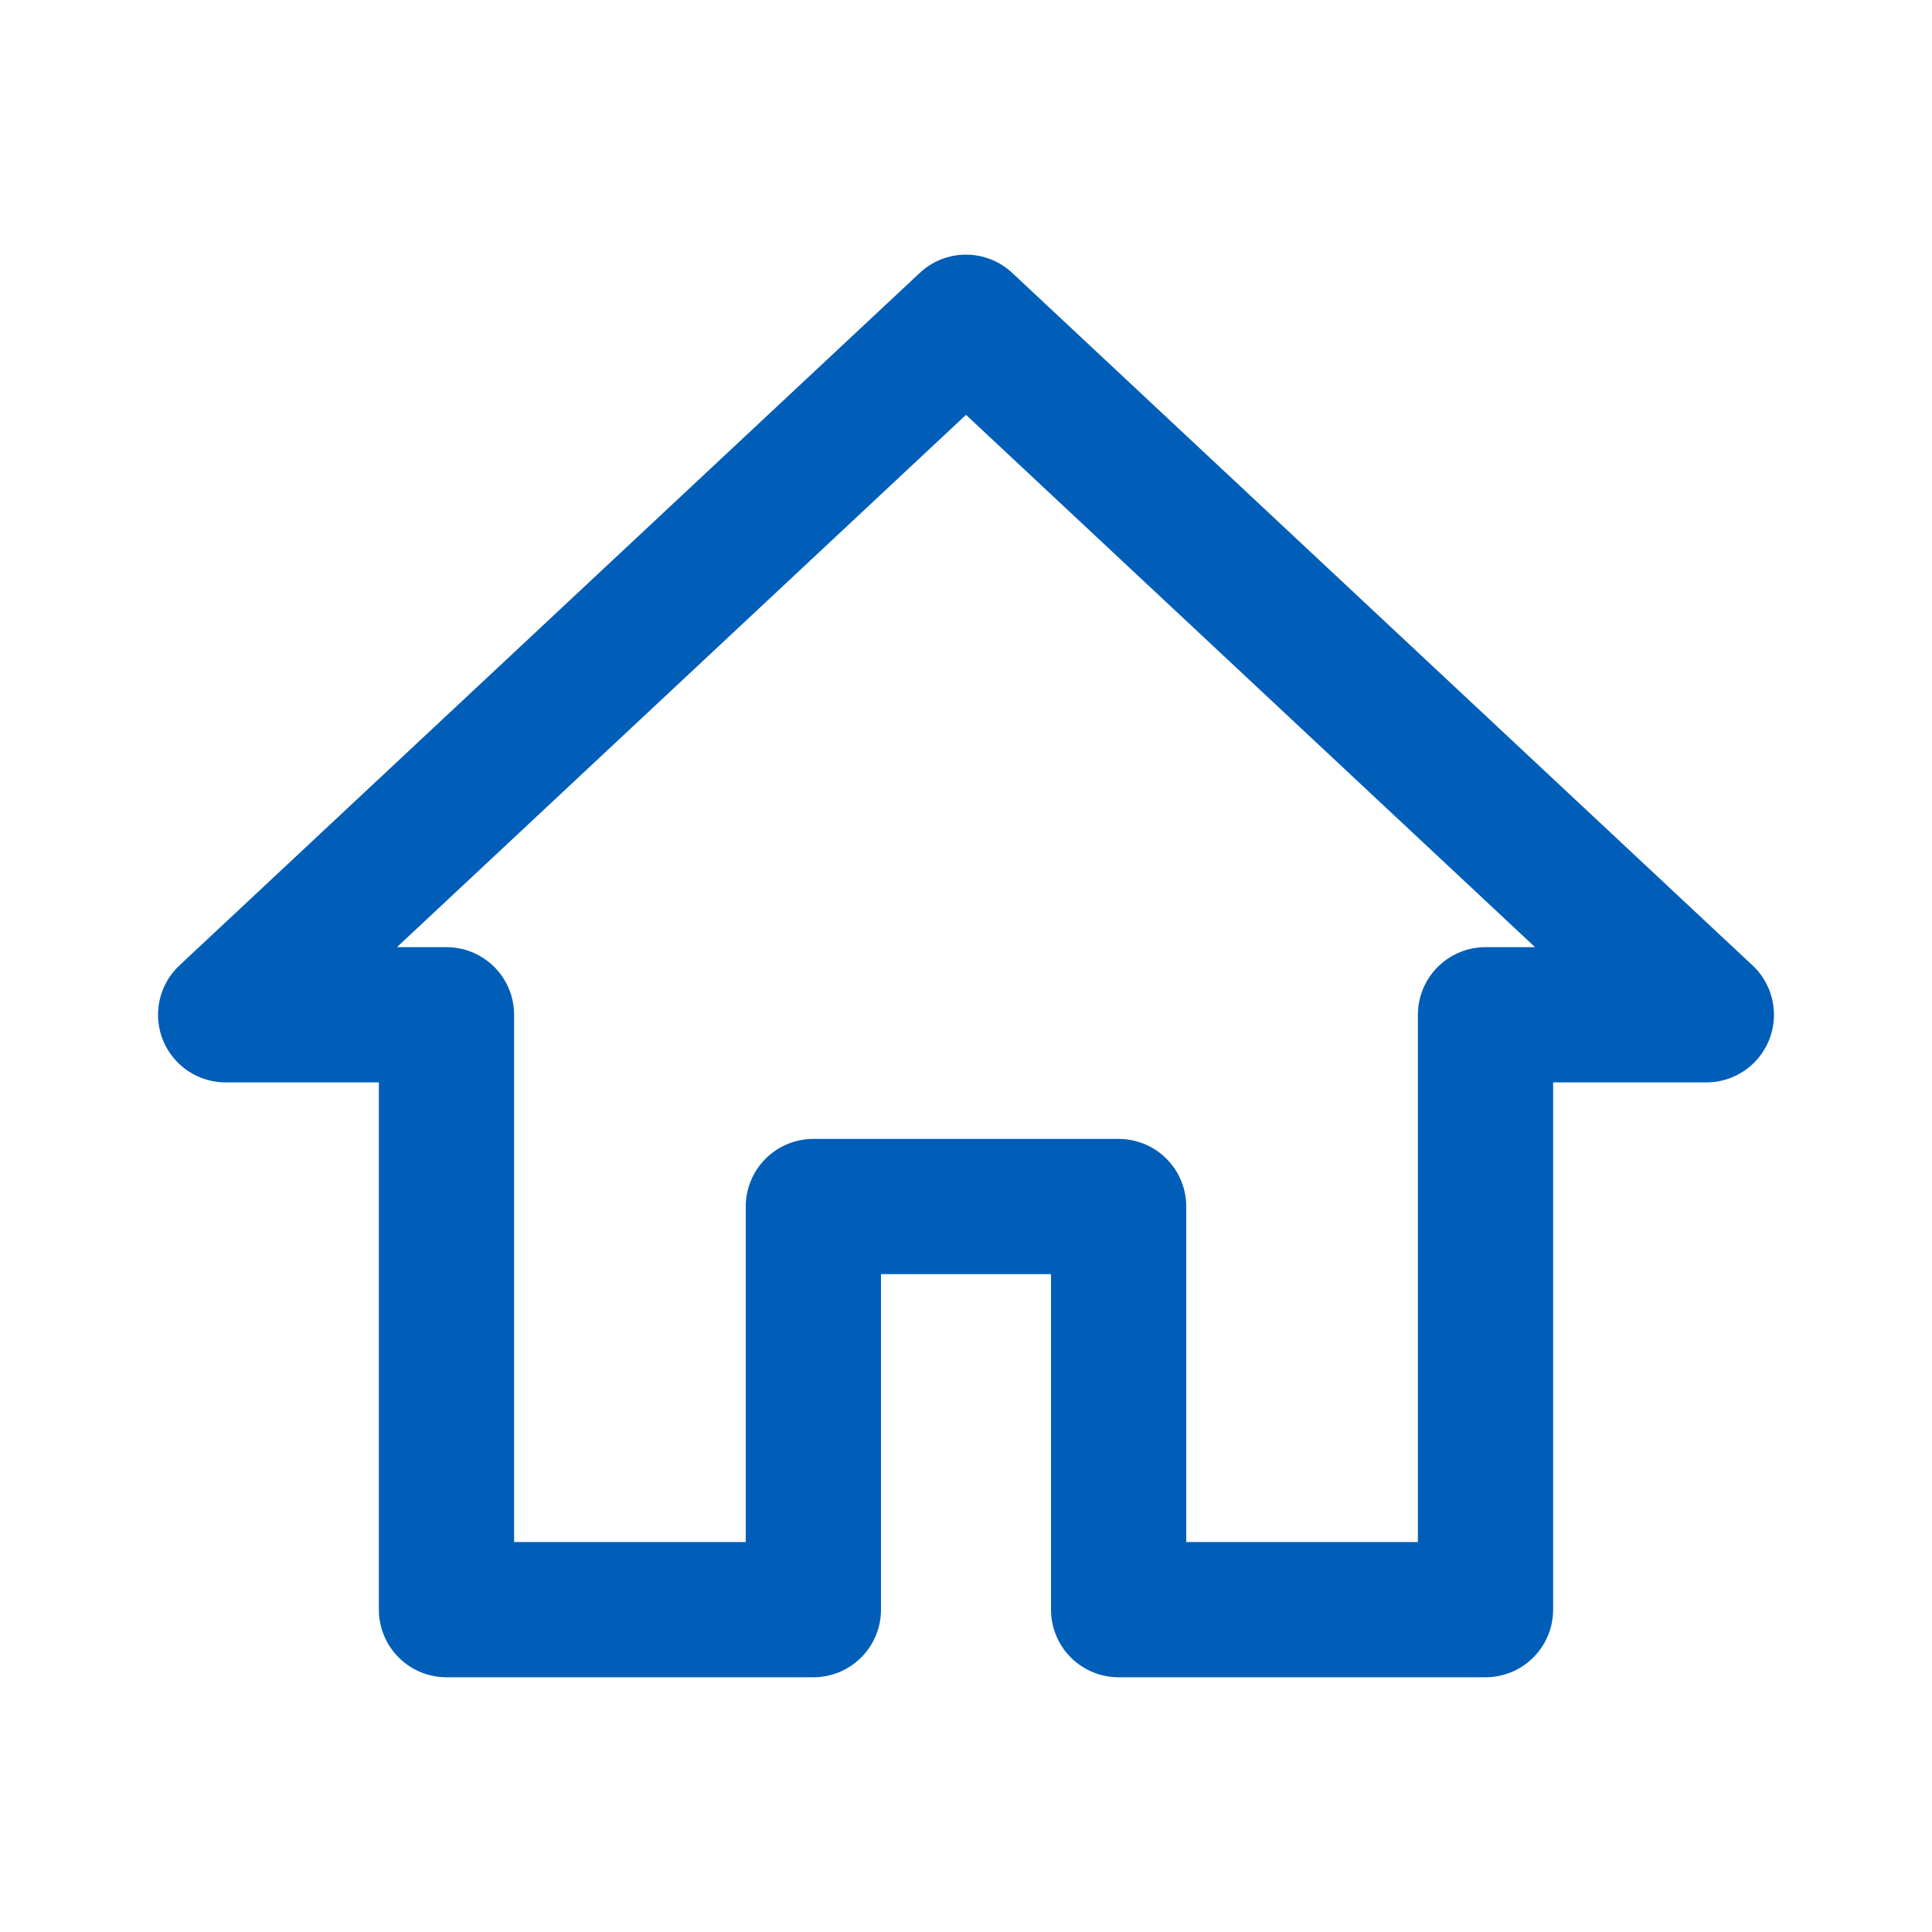 <svg width="20" height="20" viewBox="0 0 20 20" fill="none" xmlns="http://www.w3.org/2000/svg">
<g clip-path="url(#clip0_465_18078)">
<path d="M10 3.336L2.336 10.505H4.622V16.663H8.42V12.49H11.58V16.663H15.378V10.505H17.664L10 3.336Z" stroke="#005EB8" stroke-width="1.4" stroke-miterlimit="10" stroke-linecap="round" stroke-linejoin="round"/>
</g>
<defs>
<clipPath id="clip0_465_18078">
<rect width="20" height="20" fill="white"/>
</clipPath>
</defs>
</svg>
